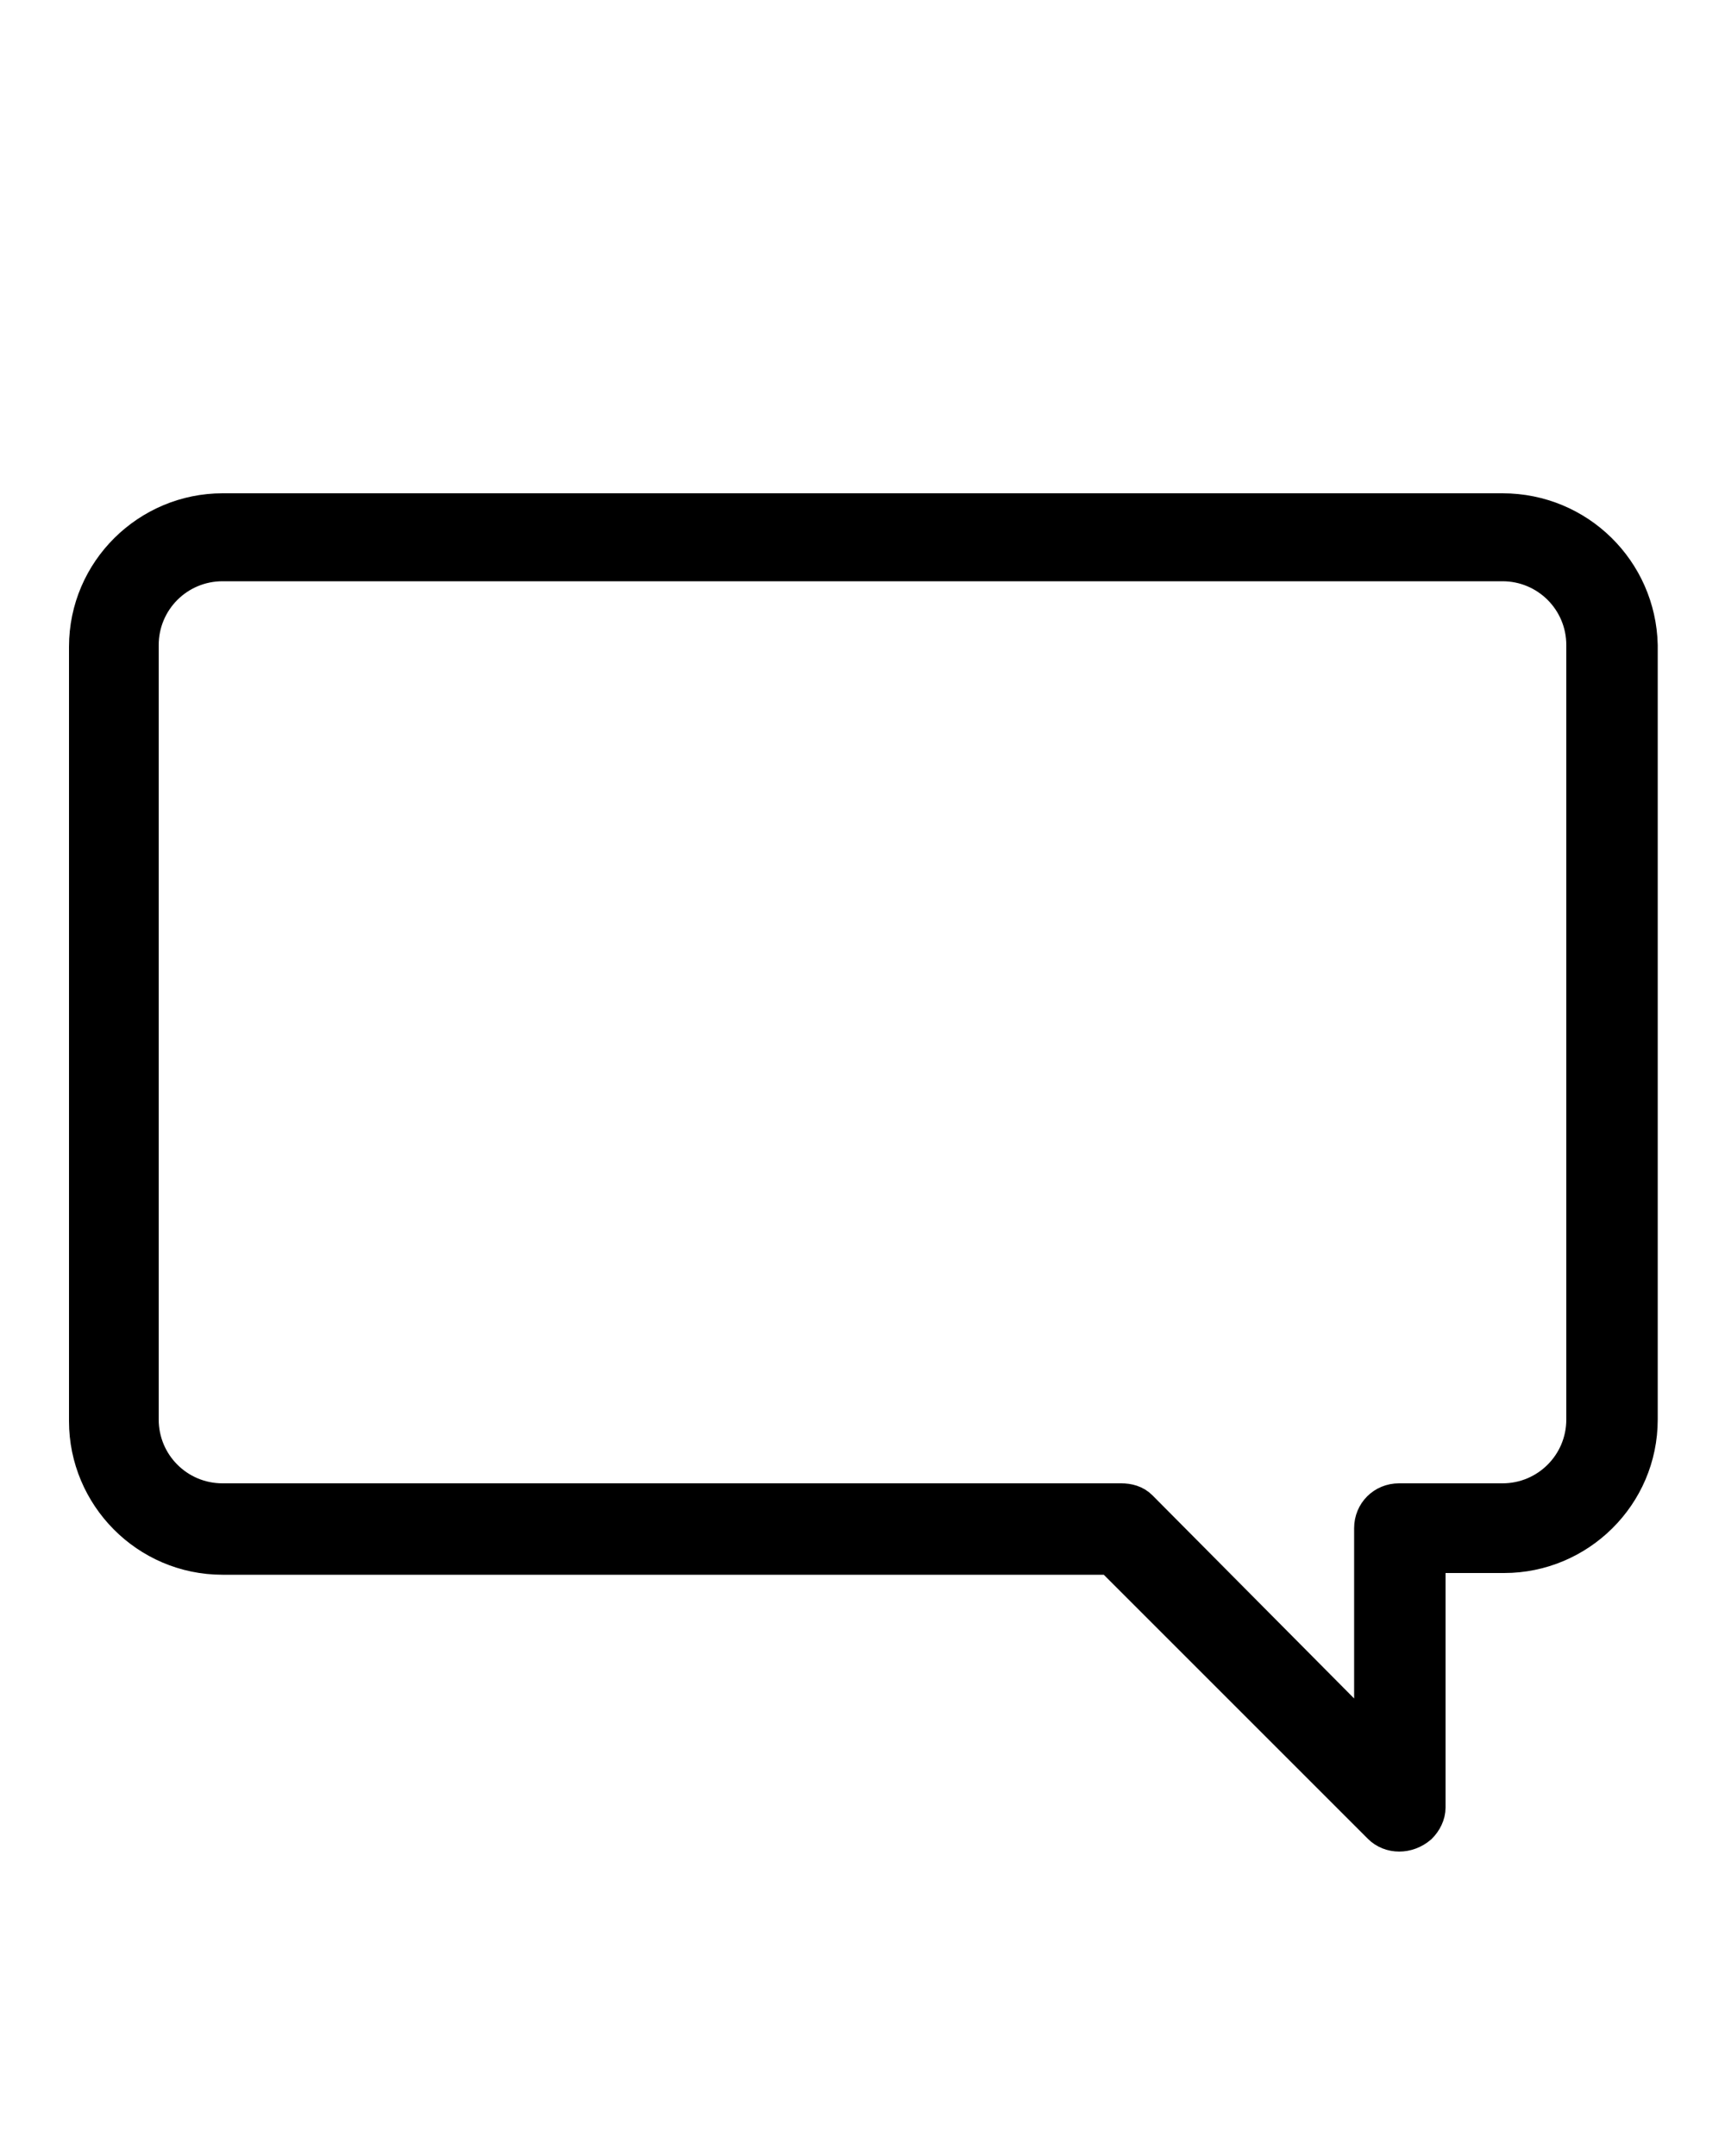 <svg xmlns="http://www.w3.org/2000/svg" xmlns:xlink="http://www.w3.org/1999/xlink" id="Layer_1" x="0px" y="0px" viewBox="0 0 100 125" style="enable-background:new 0 0 100 125;" xml:space="preserve"><style type="text/css">	.st0{stroke:#000000;stroke-width:2;stroke-miterlimit:10;}</style><title>Artboard 87</title><path class="st0" d="M87.1,29.6H12.9c-4.3,0-7.9,3.5-7.9,7.9v44.9c0,4.3,3.5,7.9,7.9,7.9h51.5L80,105.9c0.6,0.6,1.6,0.6,2.3,0 c0.3-0.3,0.5-0.7,0.5-1.1V90.2h4.4c4.3,0,7.9-3.5,7.9-7.9V37.4C95,33.1,91.5,29.6,87.1,29.6z M91.8,82.3c0,2.6-2.1,4.7-4.7,4.7h-6 c-0.9,0-1.6,0.7-1.6,1.6v12.3L66.1,87.4C65.8,87.1,65.4,87,65,87H12.9c-2.6,0-4.7-2.1-4.7-4.7V37.4c0-2.6,2.1-4.7,4.7-4.7h74.2 c2.6,0,4.7,2.1,4.7,4.7V82.3z"></path></svg>
